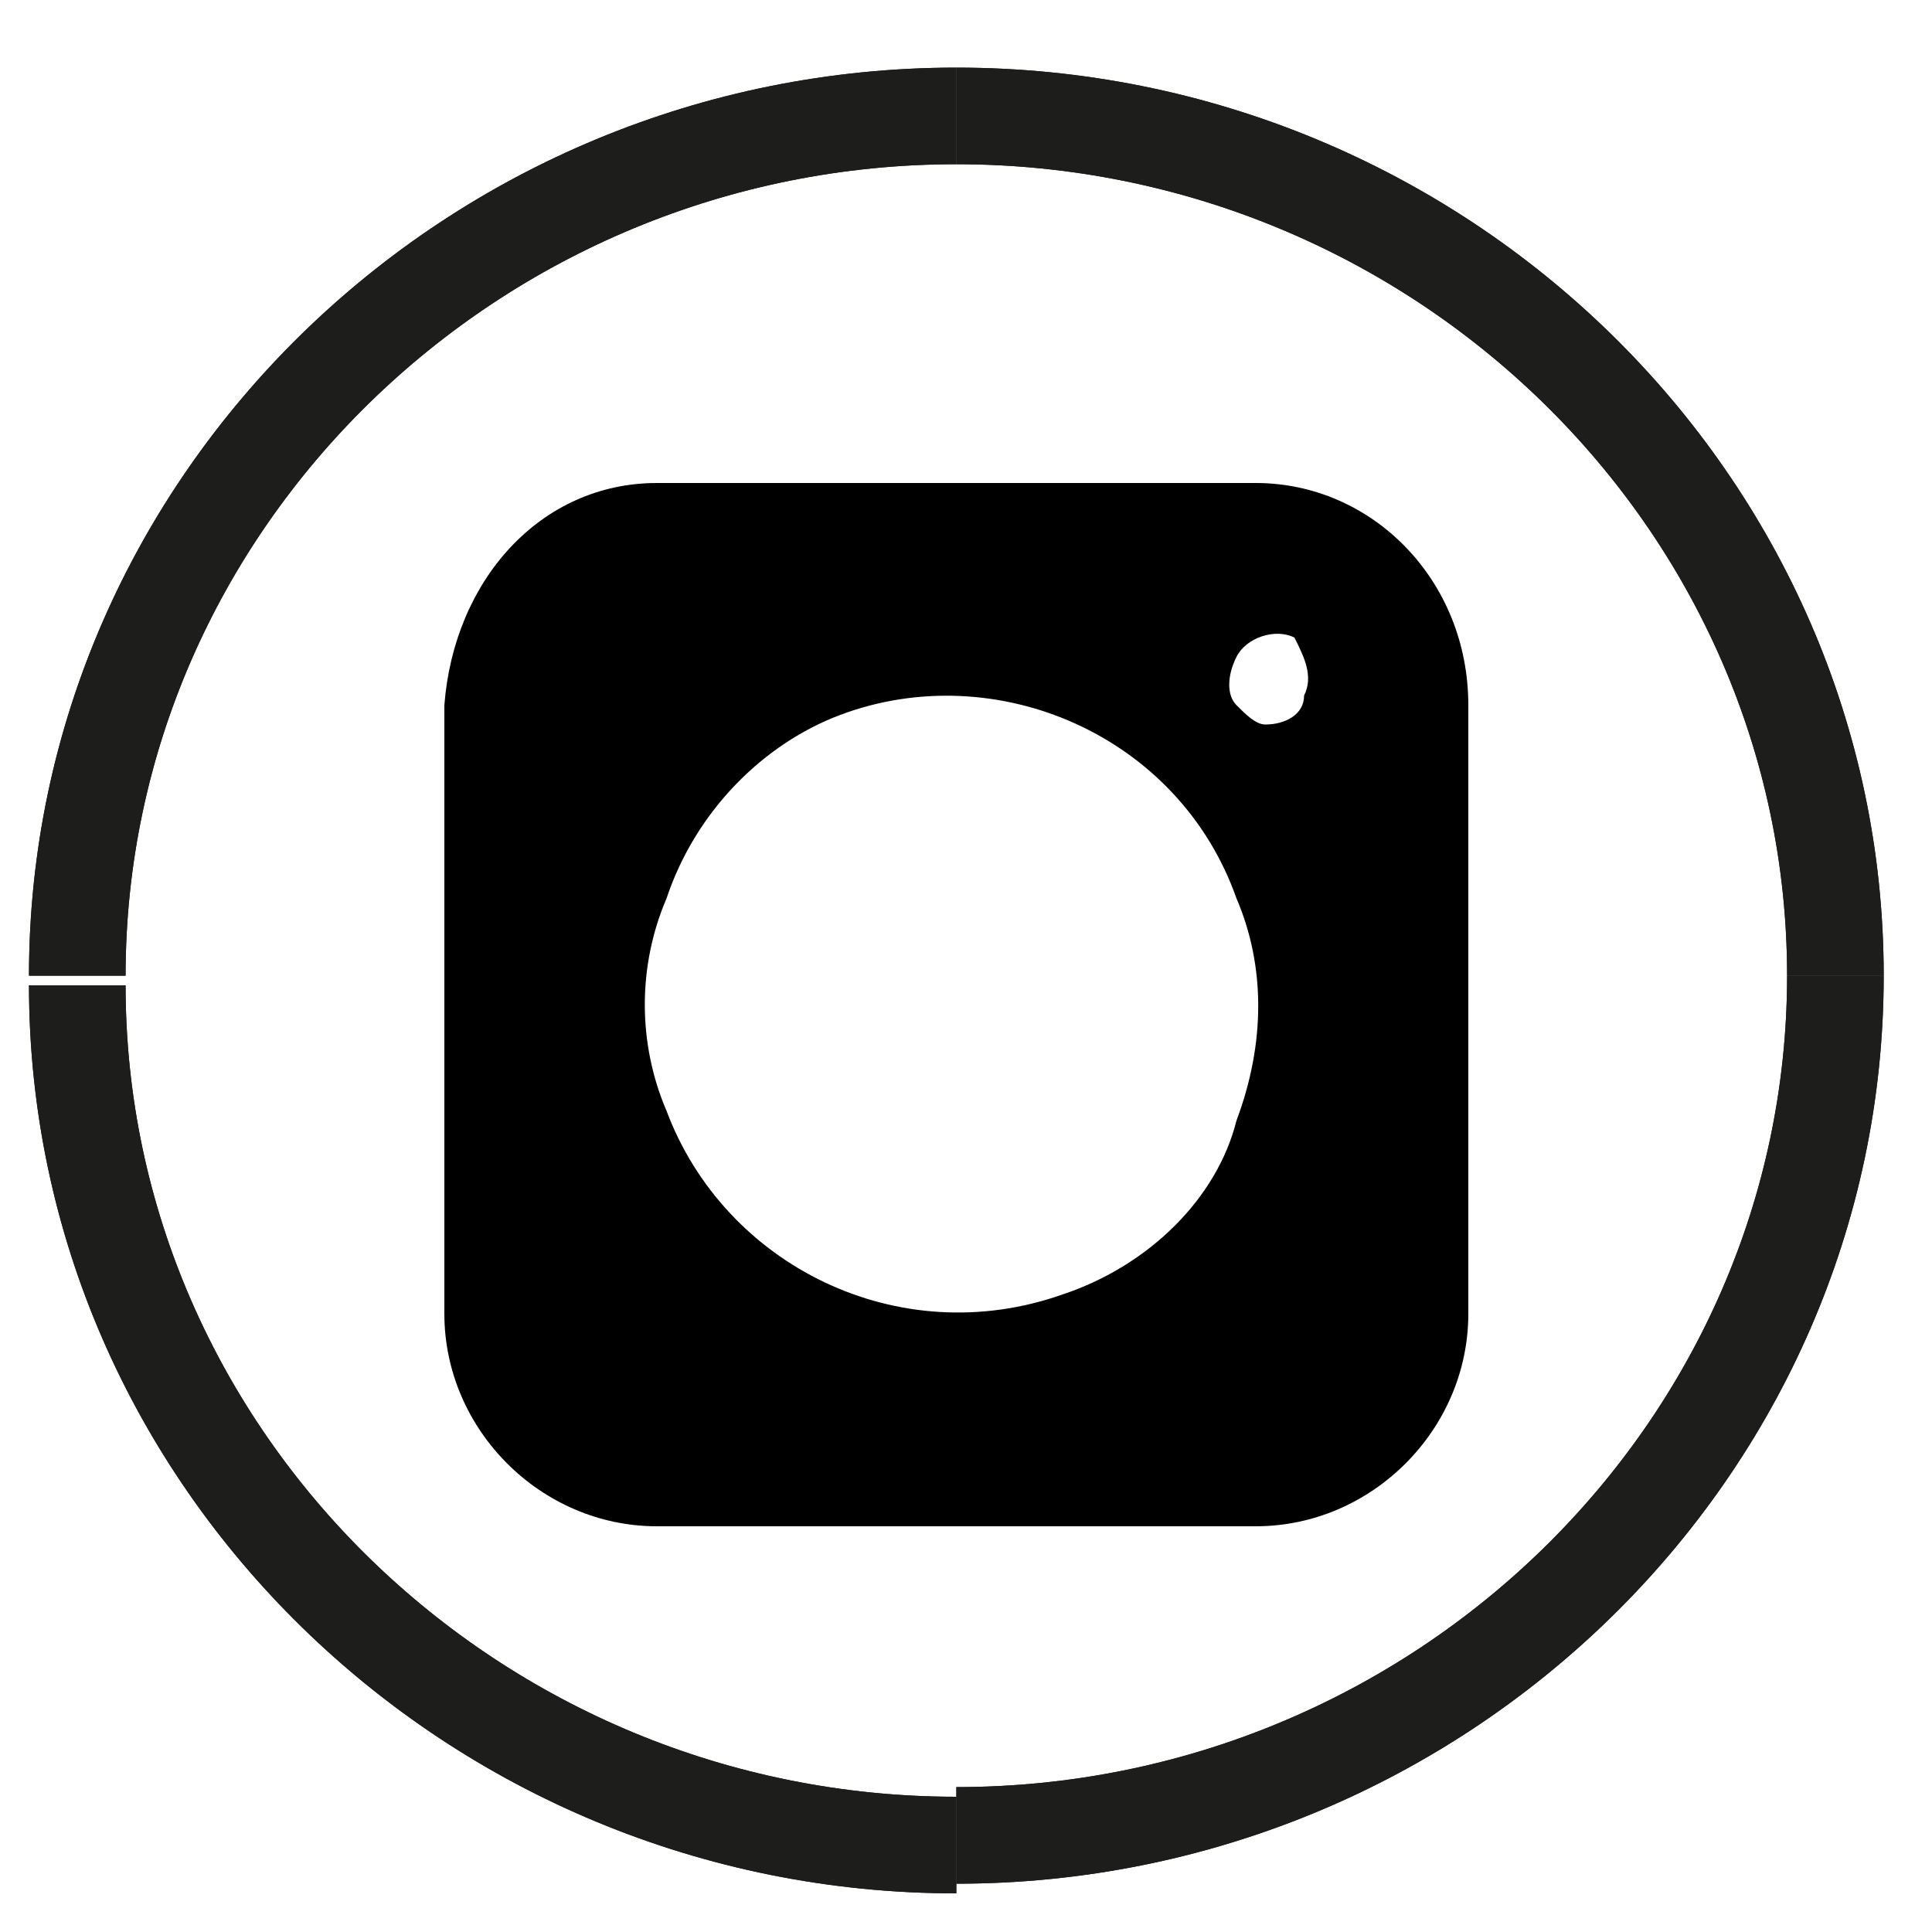 <?xml version="1.0" encoding="utf-8"?>
<!-- Generator: Adobe Illustrator 25.2.3, SVG Export Plug-In . SVG Version: 6.00 Build 0)  -->
<svg version="1.1" id="Ebene_1" xmlns="http://www.w3.org/2000/svg" xmlns:xlink="http://www.w3.org/1999/xlink" x="0px" y="0px"
	 viewBox="0 0 20 20" style="enable-background:new 0 0 20 20;" xml:space="preserve">
<style type="text/css">
	.st0{fill:none;stroke:#1D1D1B;}
</style>
<g>
	<g>
		<path class="st0" d="M9.9,1.2c5,0,9.1,4,9.1,8.9"/>
		<path class="st0" d="M9.9,1.2c5,0,9.1,4,9.1,8.9"/>
	</g>
	<g>
		<path class="st0" d="M0.8,10.1c0-4.9,4.1-8.9,9.1-8.9"/>
		<path class="st0" d="M0.8,10.1c0-4.9,4.1-8.9,9.1-8.9"/>
	</g>
</g>
<g>
	<g>
		<path class="st0" d="M19,10.1c0,4.9-4.1,8.9-9.1,8.9"/>
		<path class="st0" d="M19,10.1c0,4.9-4.1,8.9-9.1,8.9"/>
	</g>
	<g>
		<path class="st0" d="M9.9,19.1c-5,0-9.1-4-9.1-8.9"/>
		<path class="st0" d="M9.9,19.1c-5,0-9.1-4-9.1-8.9"/>
	</g>
</g>
<g>
	<path d="M13.5,7.2c0,0.2-0.2,0.3-0.4,0.3c-0.1,0-0.2-0.1-0.3-0.2l0,0c-0.1-0.1-0.1-0.3,0-0.5c0.1-0.2,0.4-0.3,0.6-0.2
		C13.5,6.8,13.6,7,13.5,7.2L13.5,7.2 M11,13.4c-1.7,0.6-3.5-0.3-4.1-1.9c-0.3-0.7-0.3-1.5,0-2.2c0.3-0.9,1-1.6,1.8-1.9
		c1.6-0.6,3.5,0.2,4.1,1.9c0.3,0.7,0.3,1.5,0,2.3C12.6,12.4,11.9,13.1,11,13.4 M4.6,7.3v6.3c0,1.2,1,2.2,2.2,2.2H13
		c1.2,0,2.2-1,2.2-2.2c0,0,0,0,0,0V7.3C15.2,6,14.2,5,13,5l0,0H6.8C5.6,5,4.7,6,4.6,7.3"/>
</g>
</svg>
